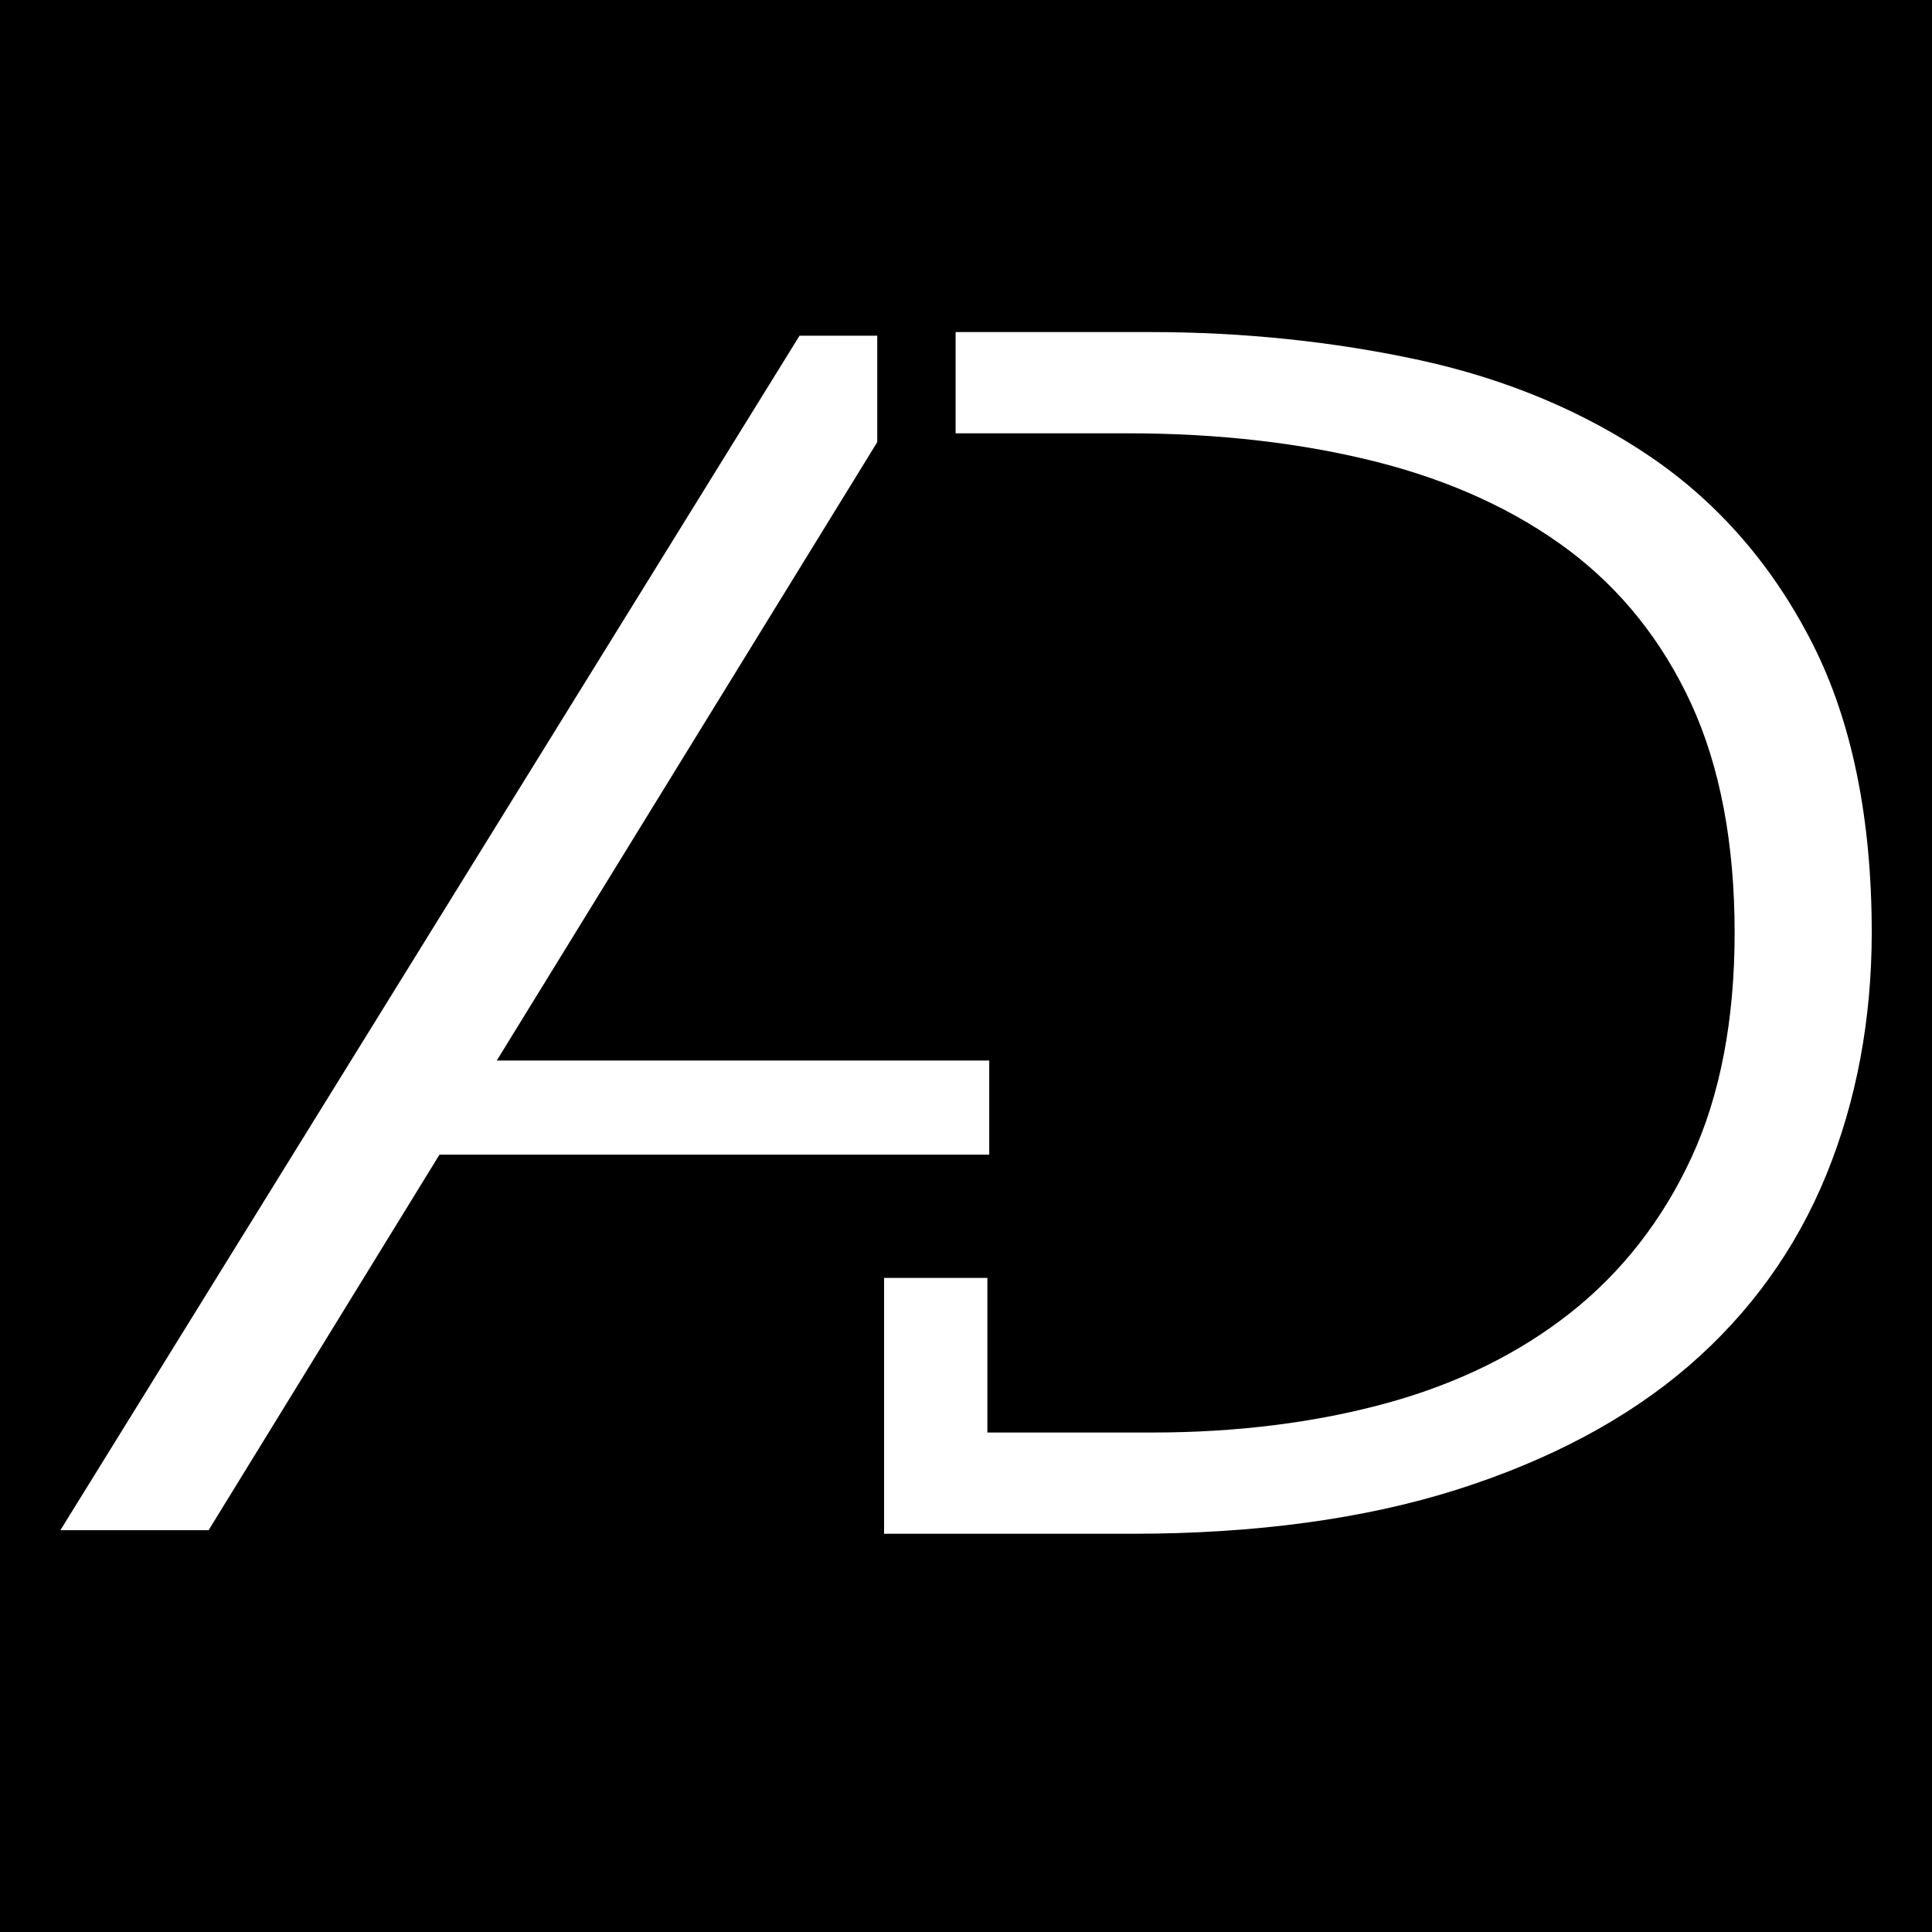 <?xml version="1.0" encoding="utf-8"?>
<!-- Generator: Adobe Illustrator 16.0.0, SVG Export Plug-In . SVG Version: 6.00 Build 0)  -->
<!DOCTYPE svg PUBLIC "-//W3C//DTD SVG 1.1//EN" "http://www.w3.org/Graphics/SVG/1.1/DTD/svg11.dtd">
<svg version="1.1" id="Layer_1" xmlns="http://www.w3.org/2000/svg" xmlns:xlink="http://www.w3.org/1999/xlink" x="0px" y="0px"
	 width="32px" height="32px" viewBox="0 0 32 32" enable-background="new 0 0 32 32" xml:space="preserve">
<path d="M0,0v32h32V0H0z M3.455,25.345H1L13.243,5.56h1.287v1.763L8.228,17.566h8.157v1.559H7.279L3.455,25.345z M30.249,19.459
	c-0.501,1.229-1.27,2.295-2.284,3.169c-1.01,0.87-2.301,1.559-3.838,2.046c-1.527,0.484-3.336,0.73-5.372,0.73h-4.112v-4.238h1.711
	v2.561h2.729c1.4,0,2.71-0.164,3.892-0.489c1.169-0.321,2.193-0.826,3.045-1.501c0.846-0.671,1.516-1.53,1.992-2.556
	c0.477-1.028,0.719-2.284,0.719-3.729c0-1.481-0.242-2.758-0.72-3.797c-0.475-1.031-1.155-1.885-2.021-2.537
	c-0.876-0.658-1.942-1.15-3.173-1.464c-1.245-0.316-2.636-0.477-4.134-0.477h-2.855V5.5h3.22c1.543,0,3.047,0.157,4.471,0.466
	c1.439,0.314,2.731,0.857,3.839,1.614c1.117,0.765,2.015,1.803,2.665,3.086c0.65,1.28,0.979,2.891,0.979,4.786
	C31,16.891,30.748,18.238,30.249,19.459z"/>
</svg>

